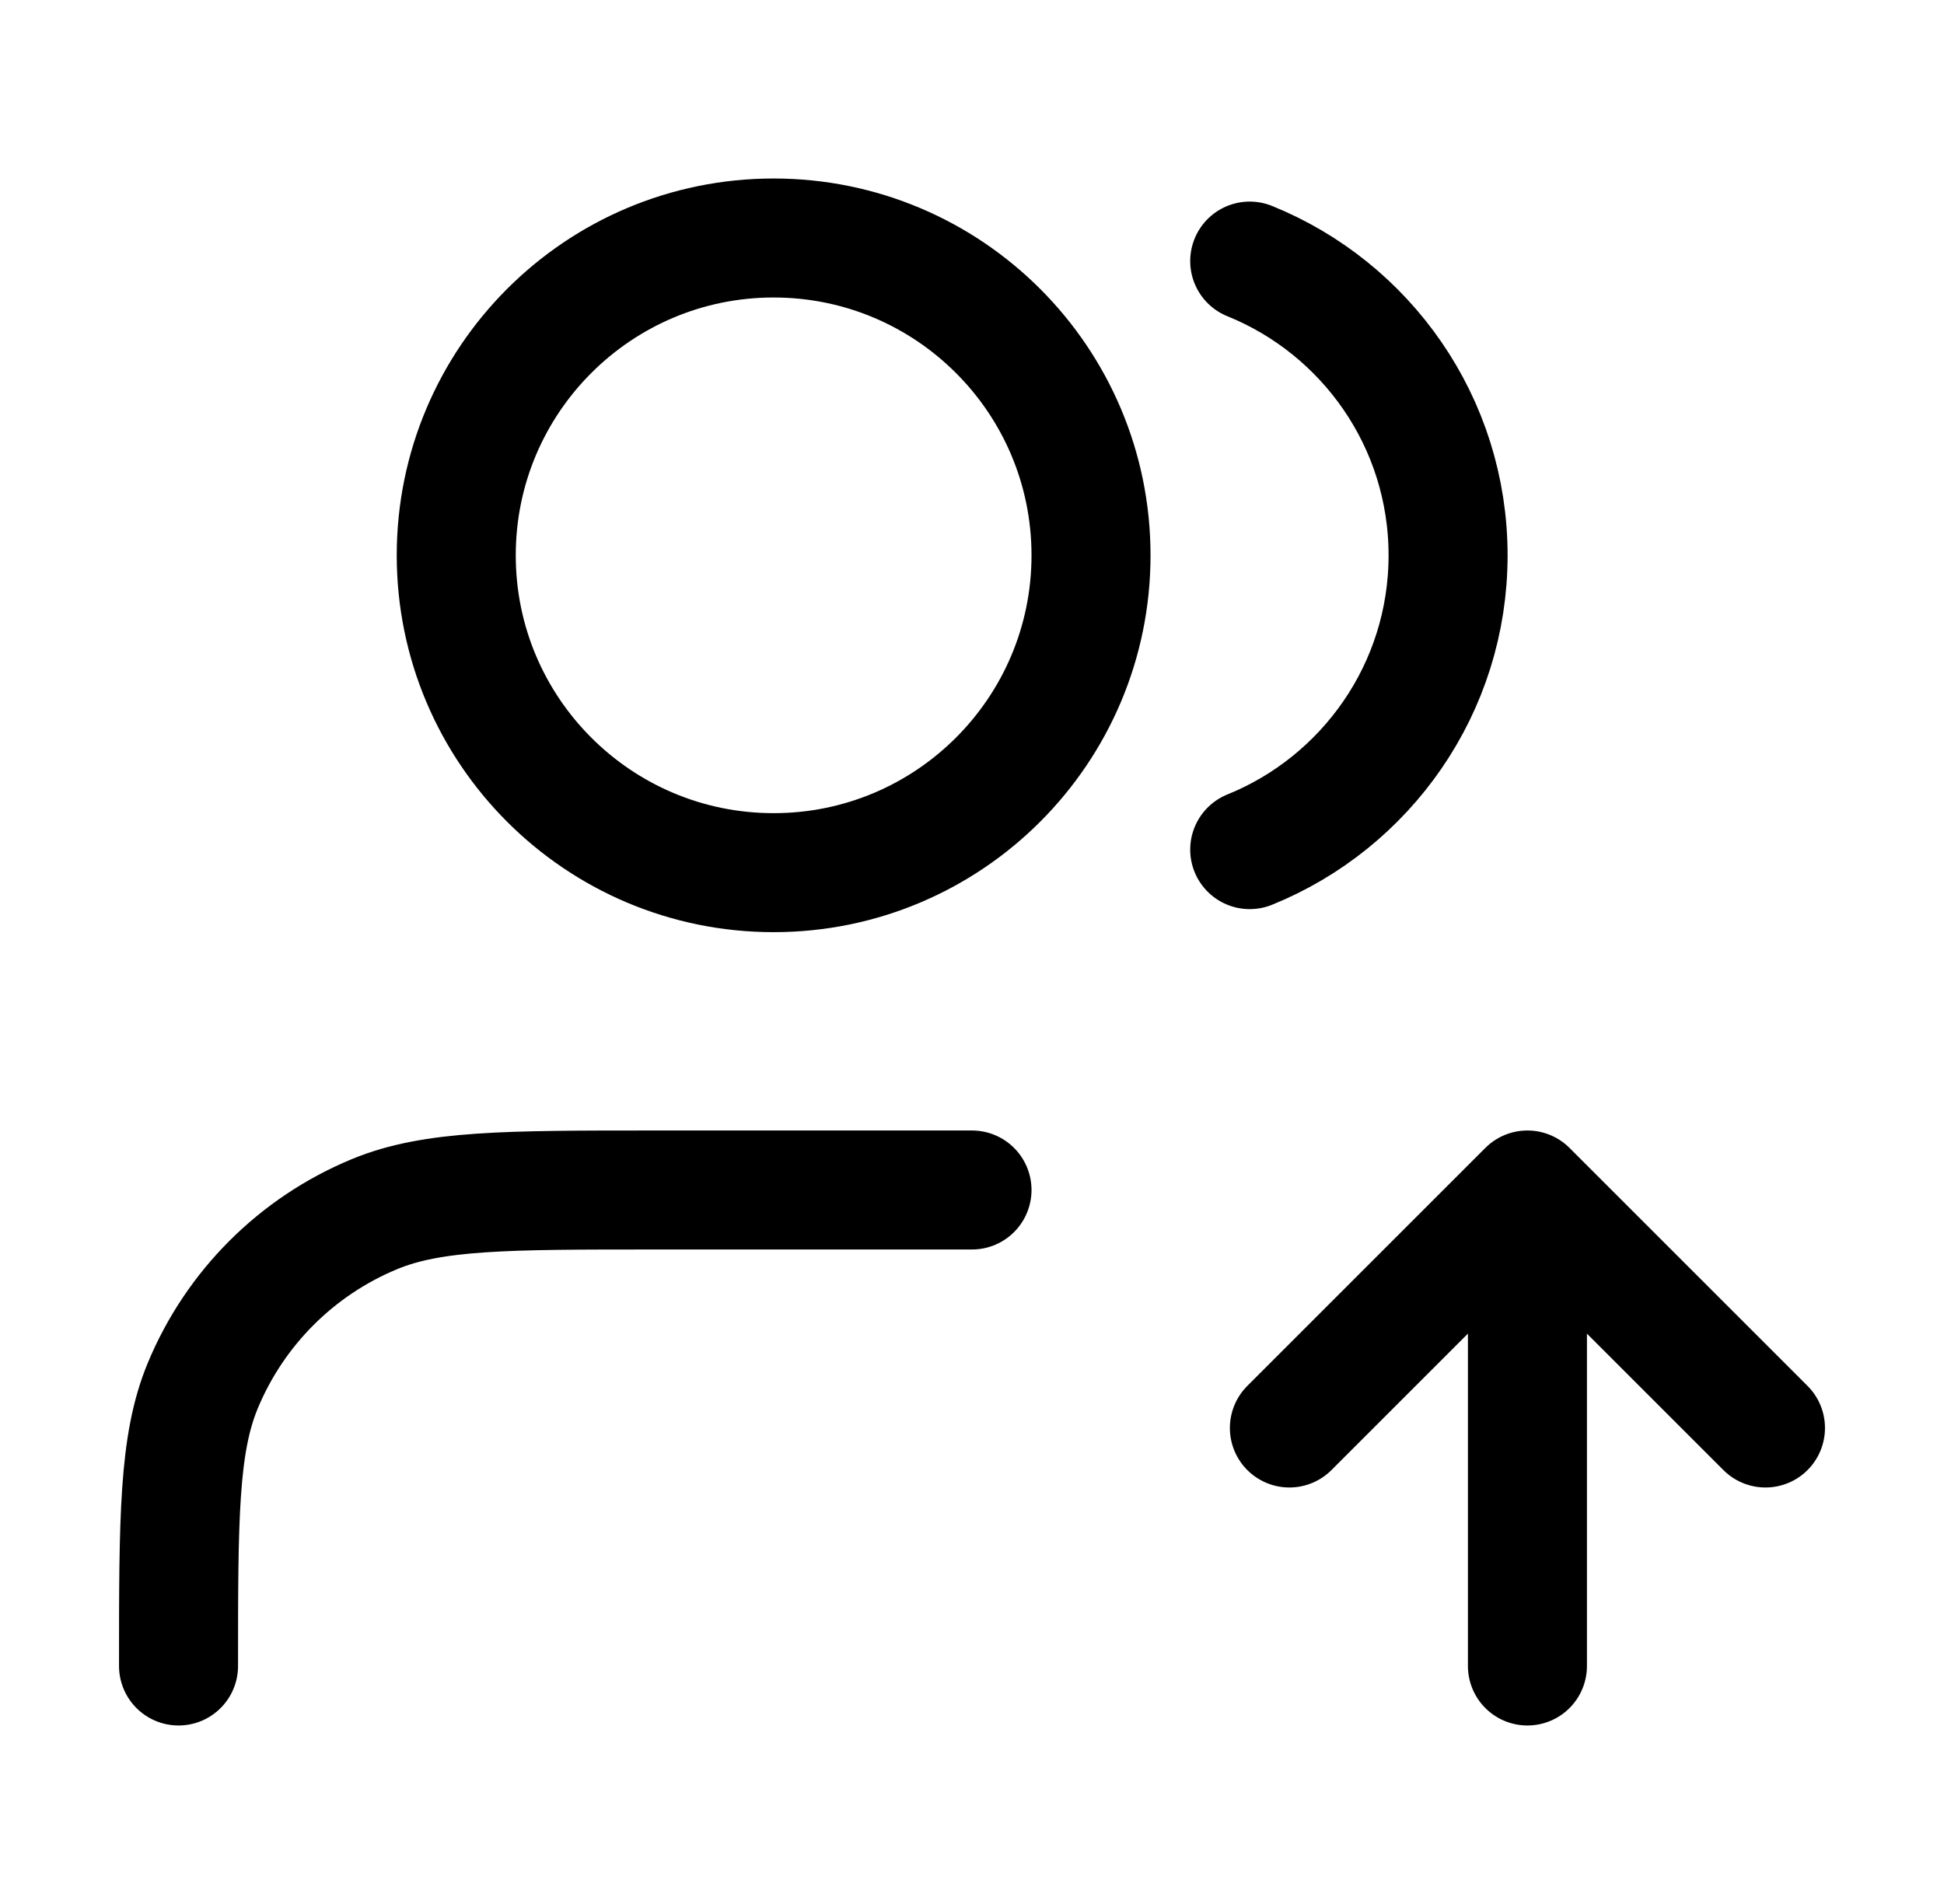 <svg width="49" height="48" viewBox="0 0 49 48" fill="none" xmlns="http://www.w3.org/2000/svg">
<path d="M32.5 36L38.5 30M38.5 30L44.5 36M38.5 30V42M31.5 6.582C34.432 7.768 36.5 10.643 36.5 14C36.5 17.357 34.432 20.232 31.5 21.419M24.5 30H16.5C12.773 30 10.909 30 9.439 30.609C7.478 31.421 5.921 32.978 5.109 34.938C4.5 36.409 4.5 38.273 4.5 42M27.5 14C27.5 18.418 23.918 22 19.5 22C15.082 22 11.5 18.418 11.5 14C11.5 9.582 15.082 6 19.5 6C23.918 6 27.5 9.582 27.5 14Z" stroke="black" stroke-width="3" stroke-linecap="round" stroke-linejoin="round"/>
</svg>
